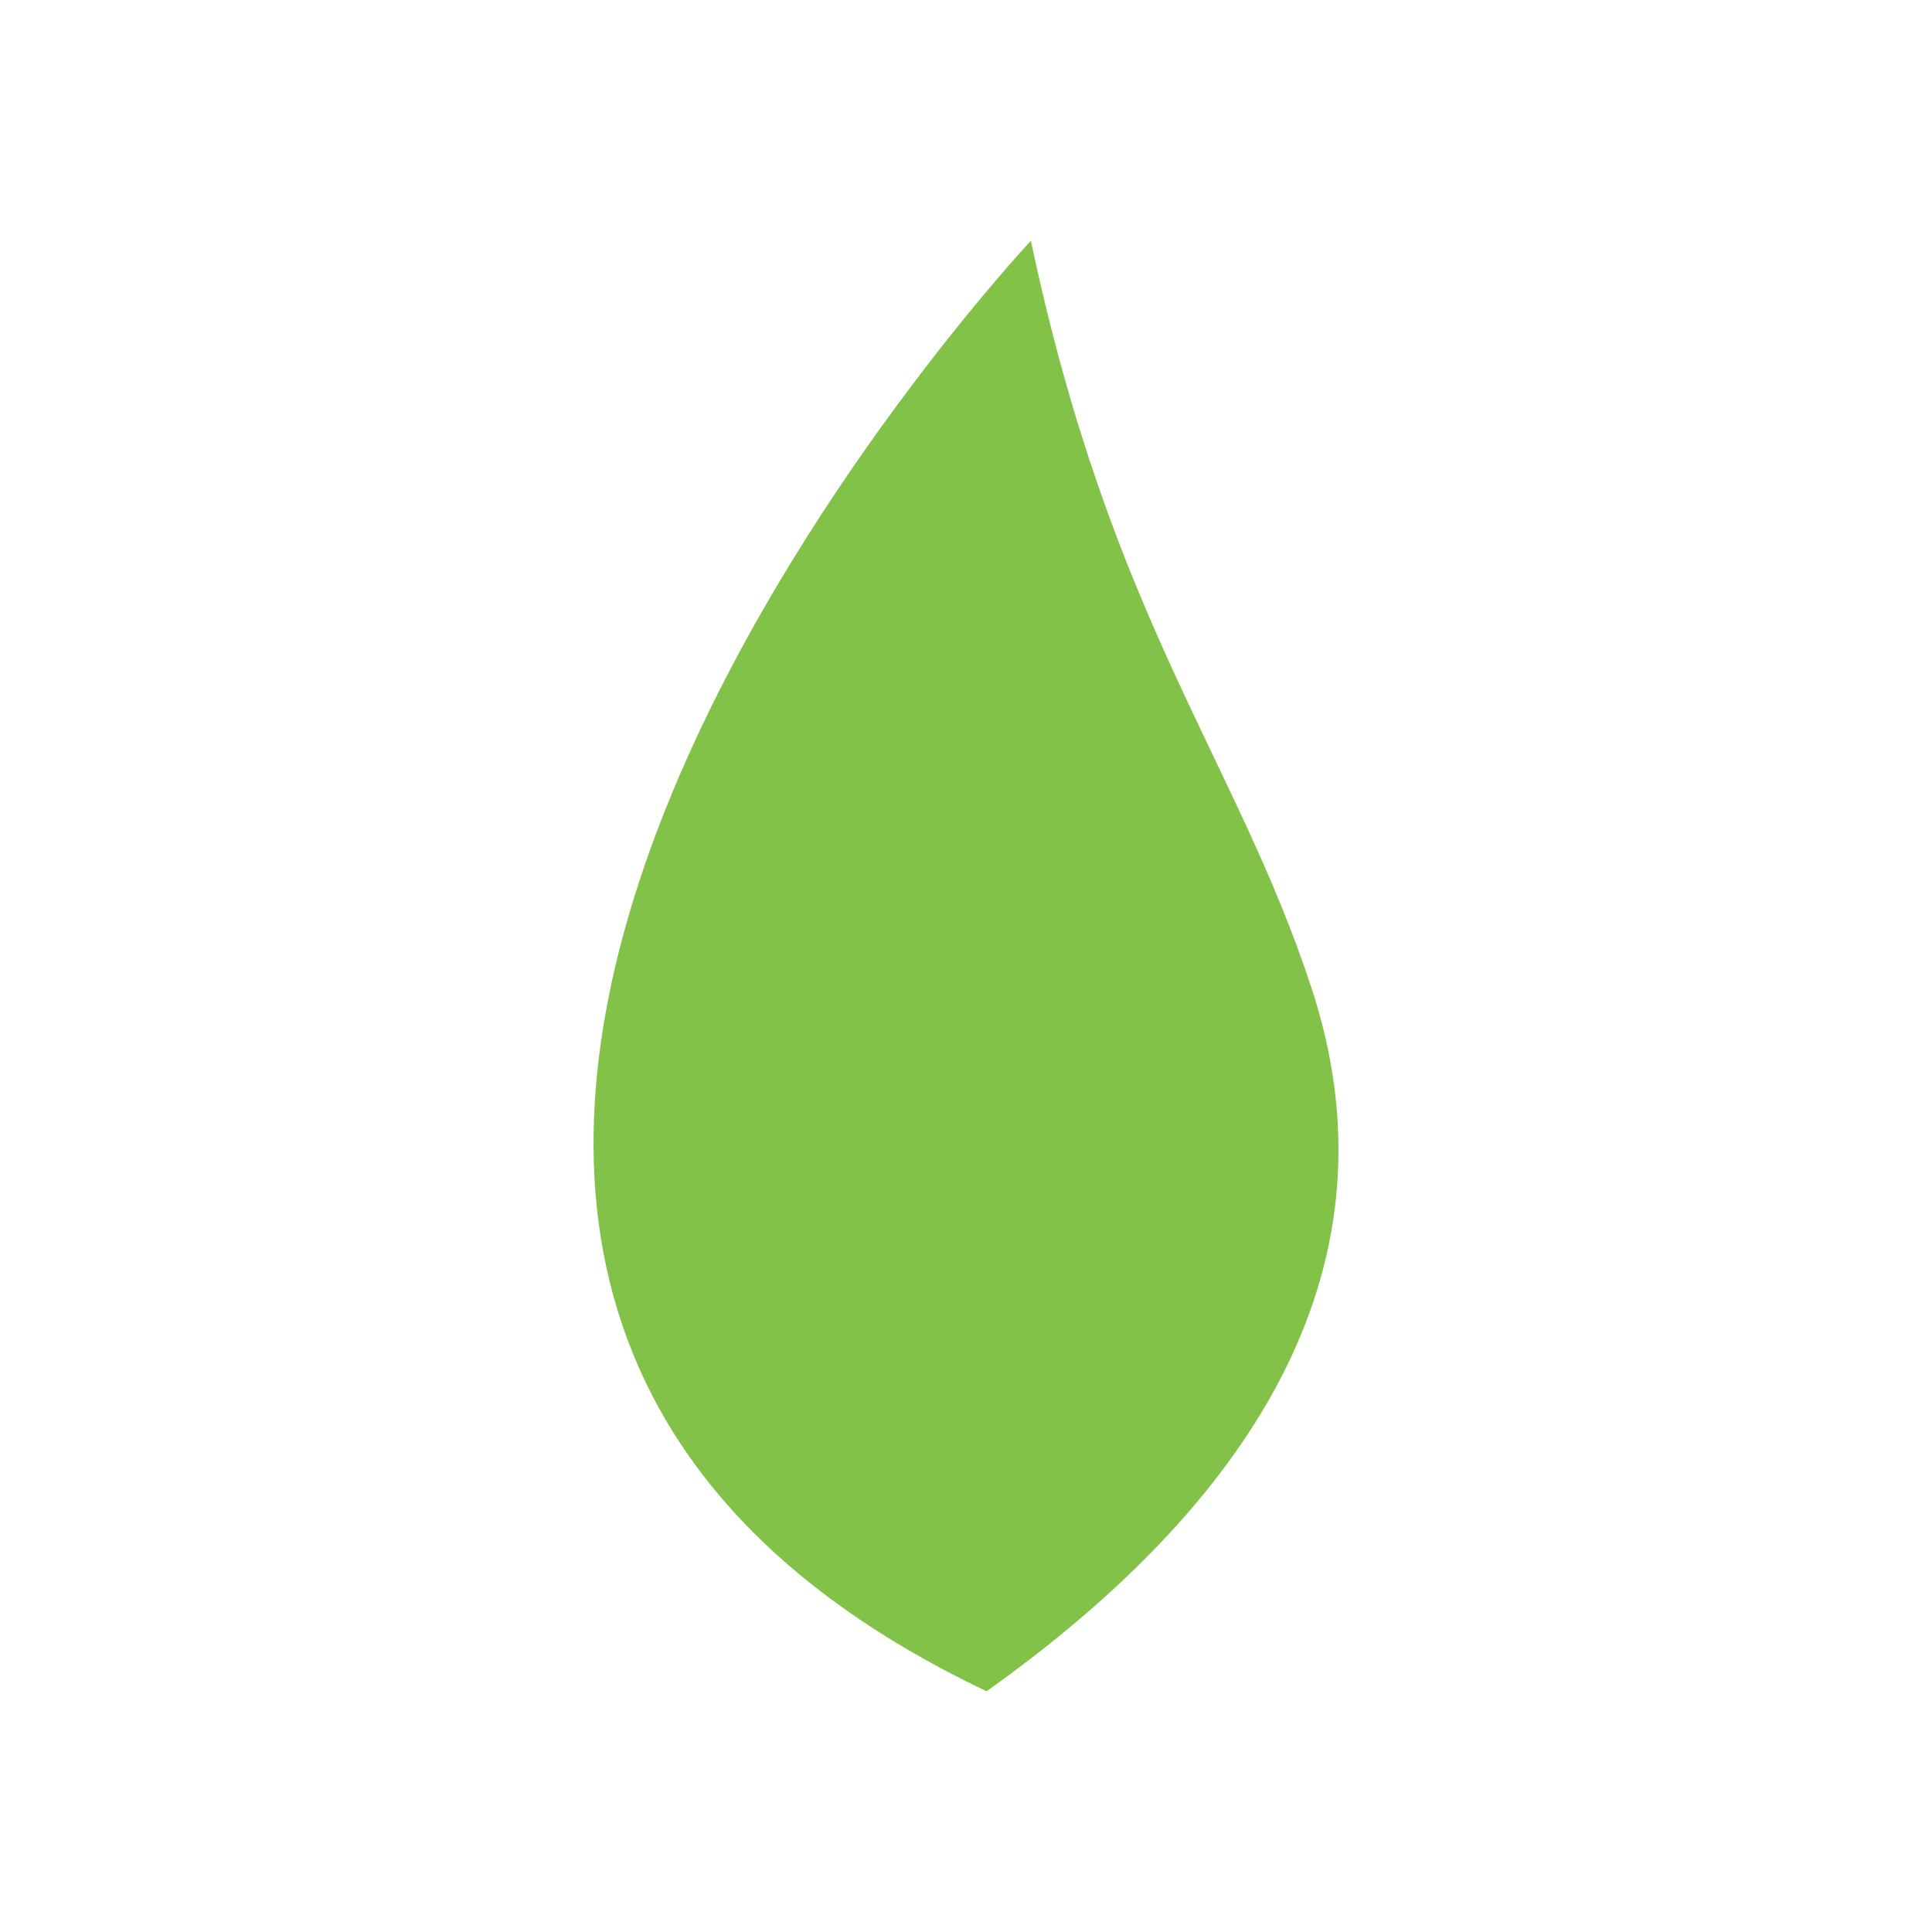 <?xml version="1.0" encoding="UTF-8"?>
<!-- Generator: Adobe Illustrator 28.3.0, SVG Export Plug-In . SVG Version: 6.00 Build 0)  -->
<svg xmlns="http://www.w3.org/2000/svg" xmlns:xlink="http://www.w3.org/1999/xlink" version="1.1" id="Layer_1" x="0px" y="0px" viewBox="0 0 1440 1440" style="enable-background:new 0 0 1440 1440;" xml:space="preserve">
<style type="text/css">
	.st0{fill:#83C249;}
</style>
<path class="st0" d="M735.36,1260.56c-677.93-322.26,33-1081.12,33-1081.12c59.96,282.99,152.92,385.74,209.19,557.01  C1043.88,938.37,941.4,1113.99,735.36,1260.56z"></path>
</svg>
